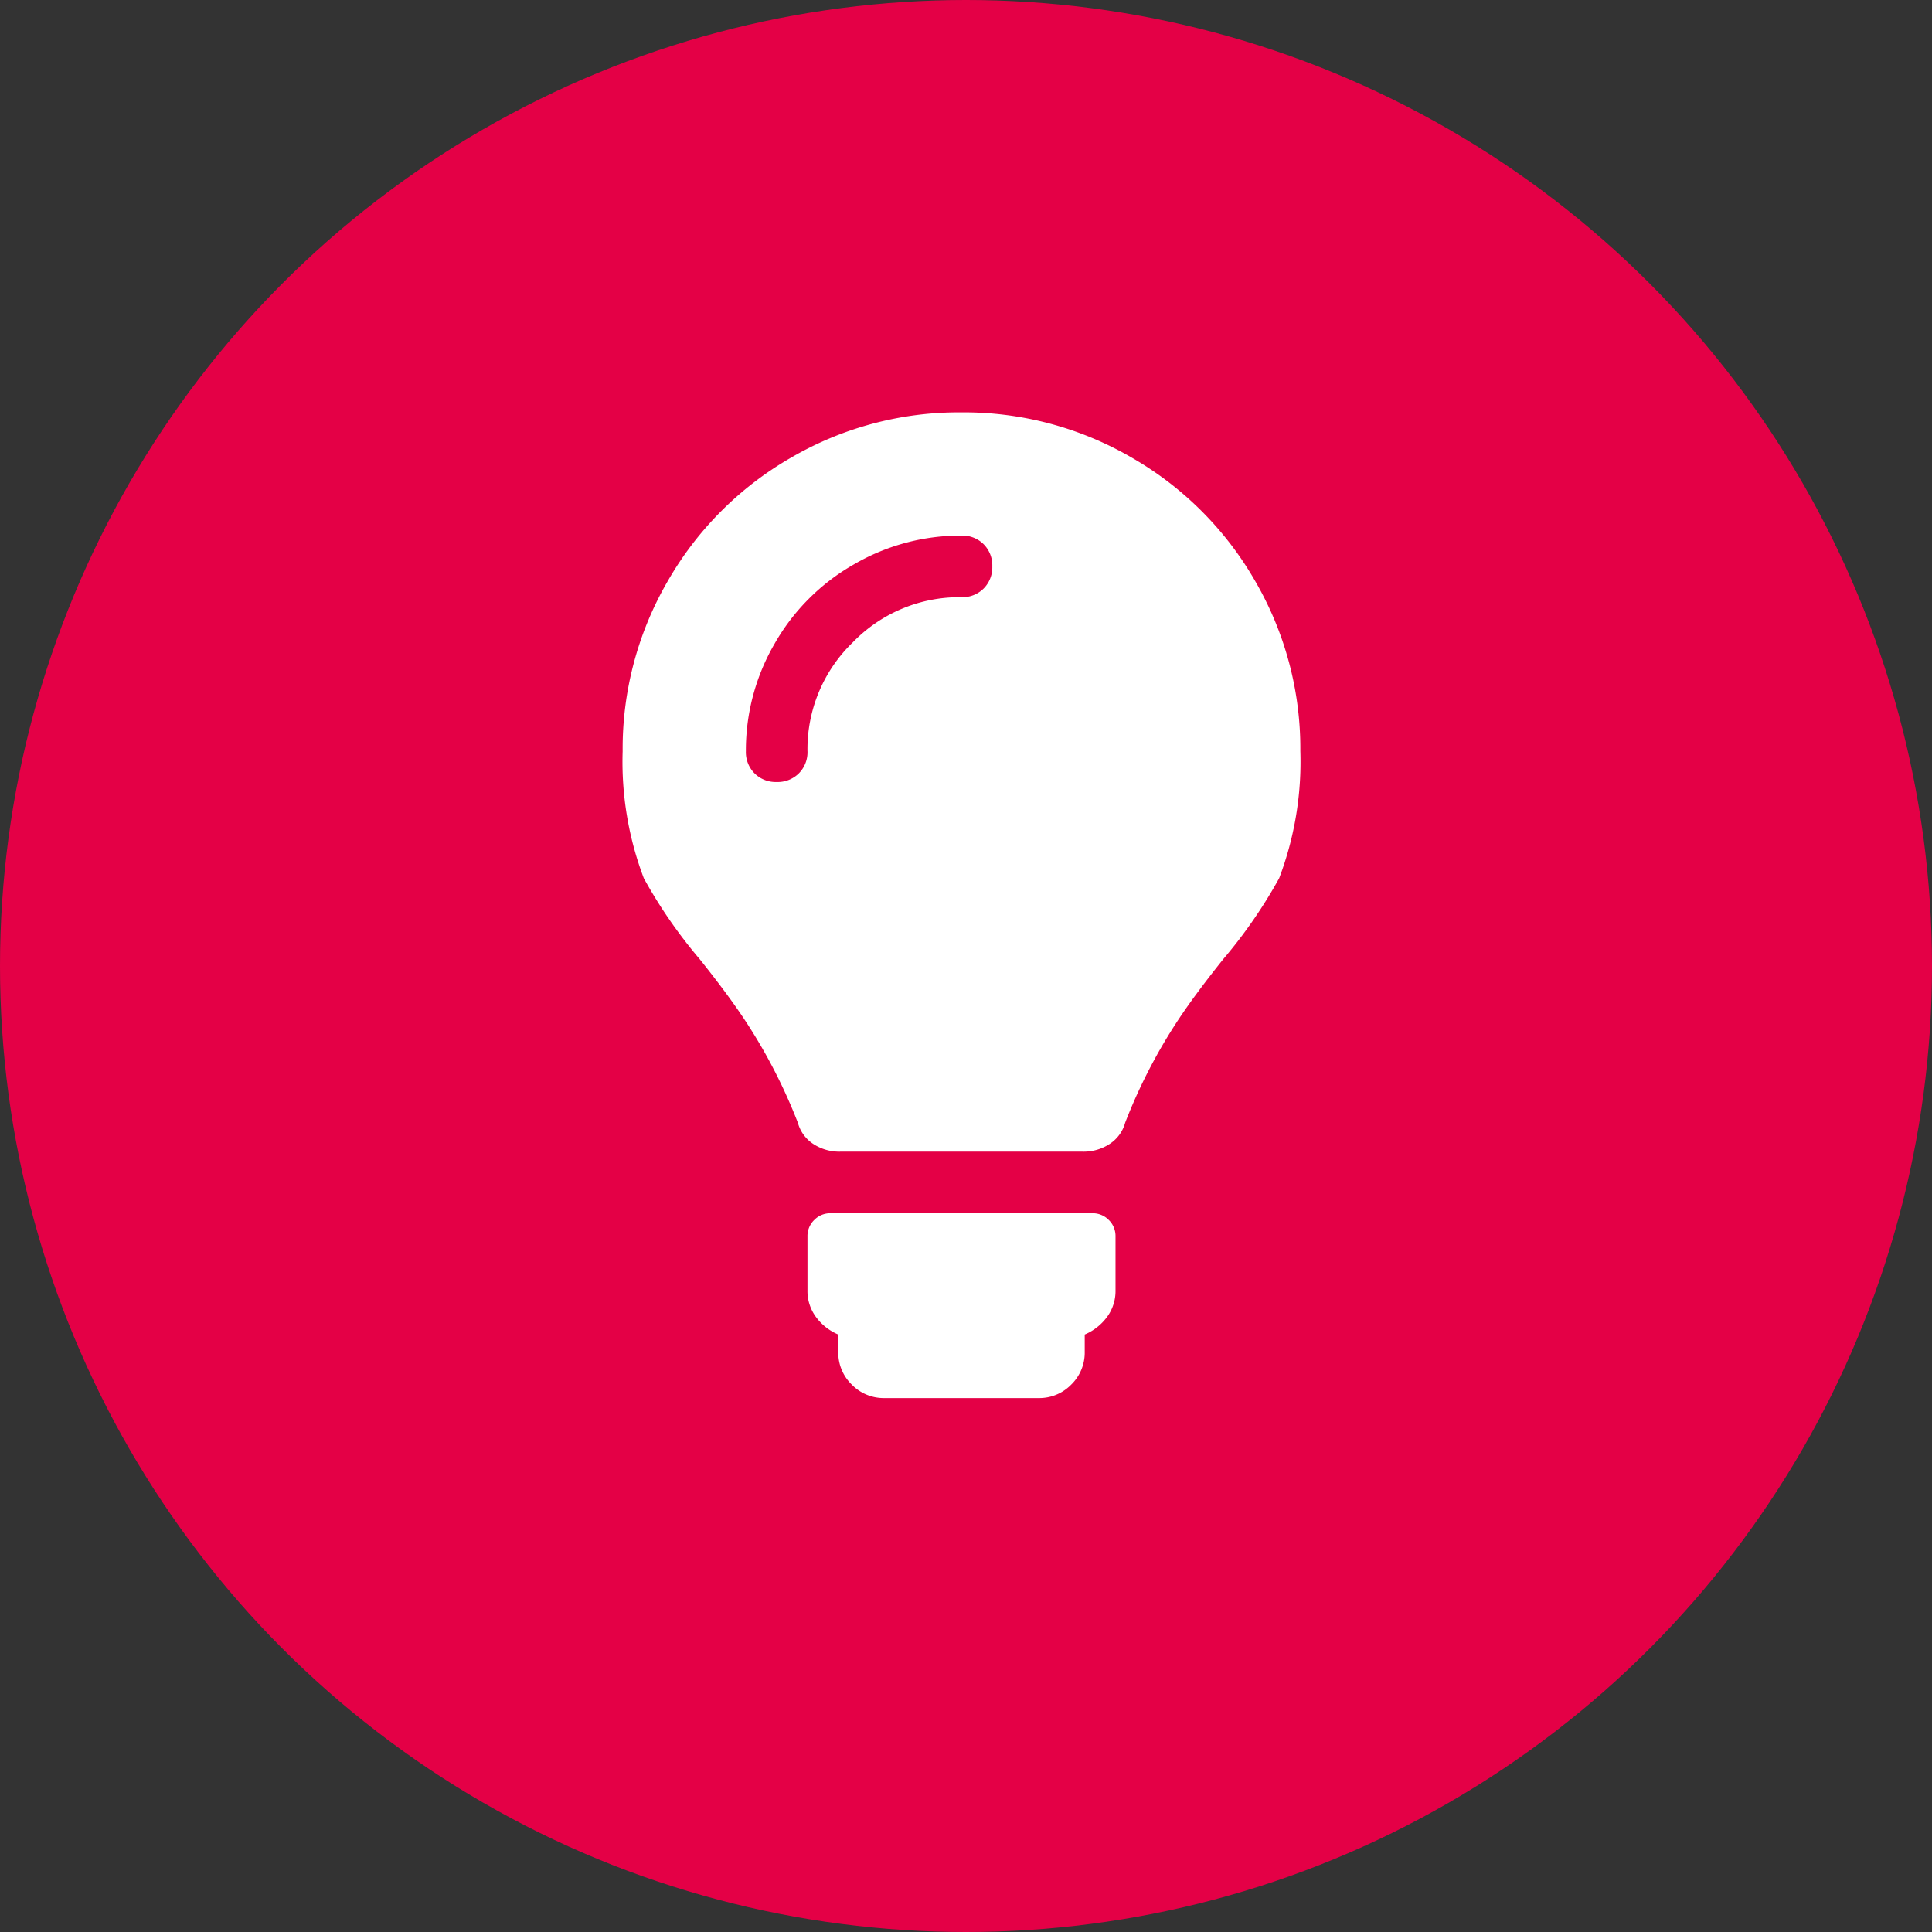 <svg xmlns="http://www.w3.org/2000/svg" viewBox="0 0 98 98"><rect x="0" y="0" width="98" height="98" fill="#333333" stroke="none"/><defs><style>.a{fill:#e40046;}.b{fill:#fff;}</style></defs><g transform="translate(-116 -723)"><circle class="a" cx="49" cy="49" r="49" transform="translate(116 723)"/><path class="b" d="M7.812-1.953a1.13,1.13,0,0,0-.342-.83,1.13,1.13,0,0,0-.83-.342H-6.641a1.13,1.13,0,0,0-.83.342,1.13,1.13,0,0,0-.342.83V.781a2.216,2.216,0,0,0,.439,1.367,2.715,2.715,0,0,0,1.123.879v.879a2.26,2.26,0,0,0,.684,1.66,2.26,2.26,0,0,0,1.66.684H3.906a2.26,2.26,0,0,0,1.66-.684,2.26,2.26,0,0,0,.684-1.66V3.027a2.715,2.715,0,0,0,1.123-.879A2.216,2.216,0,0,0,7.812.781ZM-6.152-6.25h12.3a2.407,2.407,0,0,0,1.367-.391A1.868,1.868,0,0,0,8.3-7.715,27.481,27.481,0,0,1,10.84-12.7q.879-1.367,2.441-3.32a24.83,24.83,0,0,0,2.832-4.1,16.651,16.651,0,0,0,1.074-6.445A16.917,16.917,0,0,0,14.892-35.2a16.931,16.931,0,0,0-6.25-6.25A16.917,16.917,0,0,0,0-43.75a16.917,16.917,0,0,0-8.643,2.295,16.931,16.931,0,0,0-6.25,6.25,16.917,16.917,0,0,0-2.295,8.643,16.651,16.651,0,0,0,1.074,6.445,24.83,24.83,0,0,0,2.832,4.1q1.562,1.953,2.441,3.32A27.481,27.481,0,0,1-8.3-7.715,1.868,1.868,0,0,0-7.52-6.641,2.407,2.407,0,0,0-6.152-6.25Zm-1.66-20.312a1.521,1.521,0,0,1-.439,1.123A1.521,1.521,0,0,1-9.375-25a1.521,1.521,0,0,1-1.123-.439,1.521,1.521,0,0,1-.439-1.123,10.761,10.761,0,0,1,1.465-5.469,10.742,10.742,0,0,1,4-4A10.761,10.761,0,0,1,0-37.5a1.521,1.521,0,0,1,1.123.439,1.521,1.521,0,0,1,.439,1.123,1.521,1.521,0,0,1-.439,1.123A1.521,1.521,0,0,1,0-34.375,7.523,7.523,0,0,0-5.518-32.08,7.523,7.523,0,0,0-7.813-26.562Z" transform="translate(164.772 787.667)"/></g></svg>